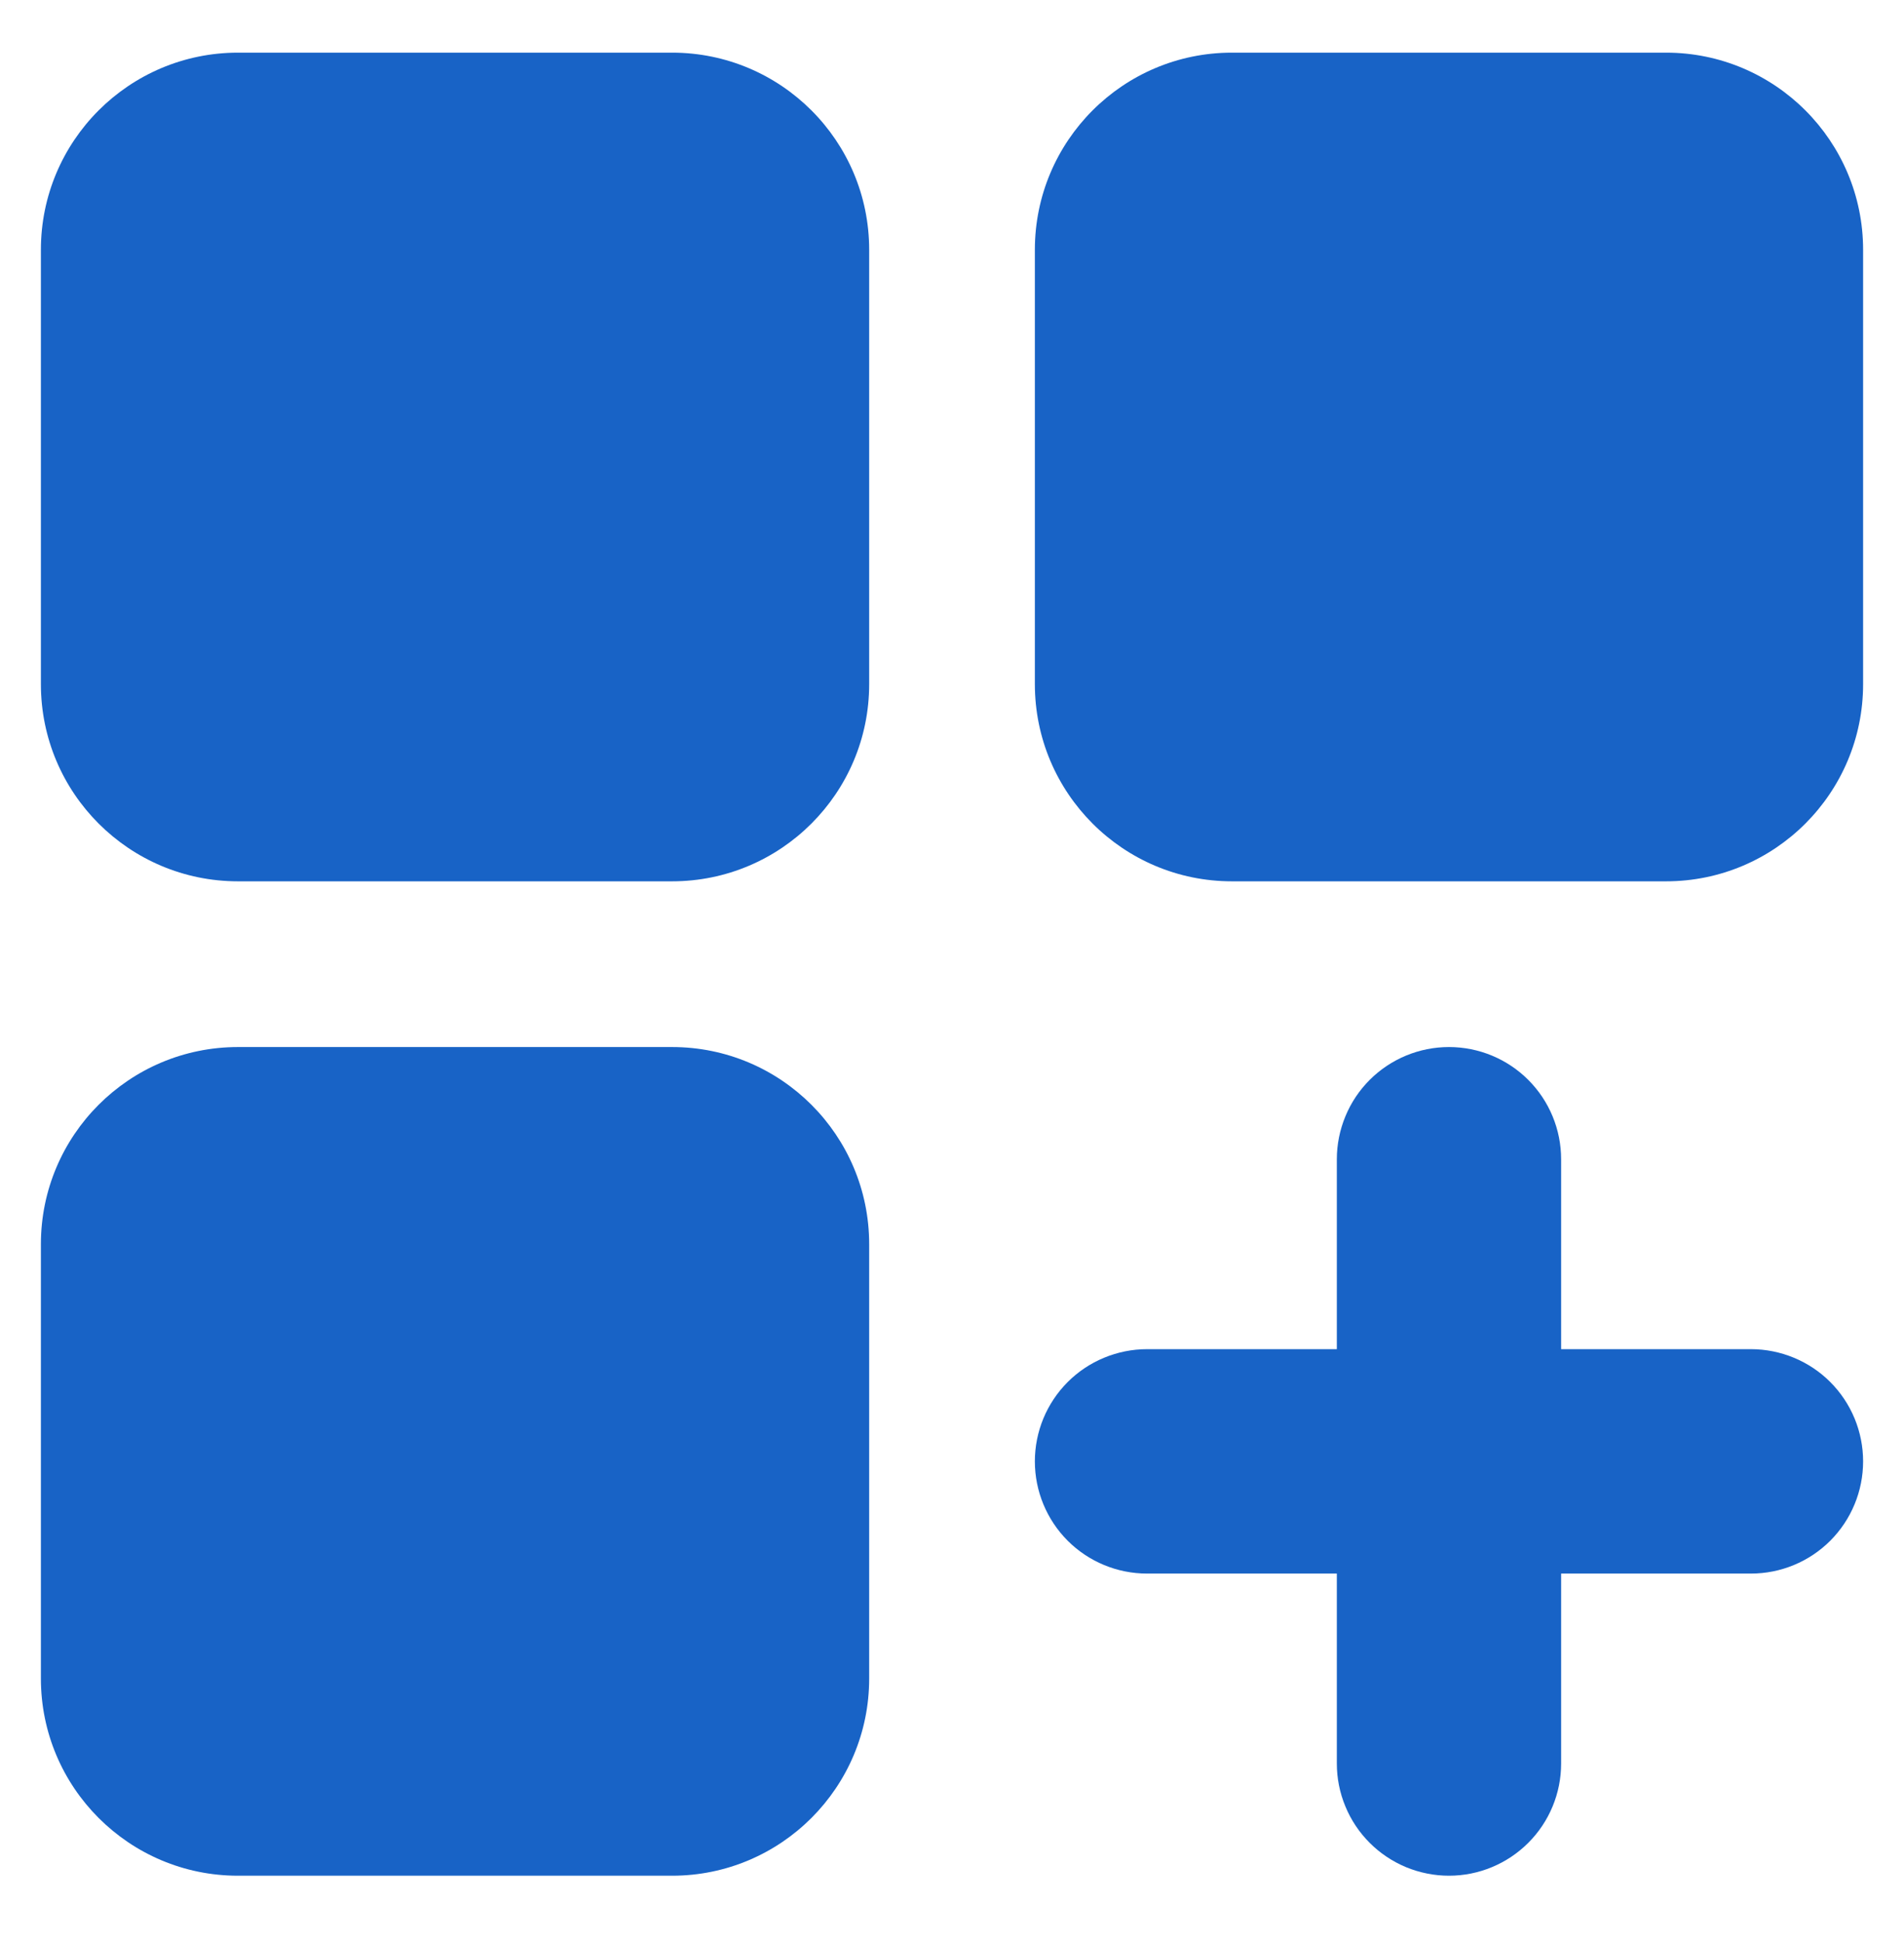 <svg xmlns="http://www.w3.org/2000/svg" width="50" height="51" viewBox="0 0 50 51" fill="none"><path d="M45.982 35.413H40.996V30.428C40.996 29.647 40.686 28.898 40.133 28.345C39.581 27.793 38.832 27.483 38.051 27.483C37.664 27.483 37.282 27.559 36.924 27.707C36.567 27.855 36.242 28.072 35.969 28.345C35.695 28.619 35.478 28.944 35.331 29.301C35.183 29.658 35.106 30.041 35.106 30.428V35.413H30.121C29.734 35.413 29.351 35.49 28.994 35.638C28.636 35.786 28.312 36.002 28.038 36.276C27.765 36.549 27.548 36.874 27.4 37.231C27.252 37.589 27.176 37.972 27.176 38.358C27.176 39.139 27.486 39.888 28.038 40.441C28.59 40.993 29.34 41.303 30.121 41.303H35.106V46.289C35.106 46.676 35.182 47.059 35.331 47.416C35.478 47.773 35.695 48.098 35.969 48.371C36.242 48.645 36.567 48.861 36.924 49.01C37.282 49.157 37.664 49.234 38.051 49.234C38.832 49.234 39.581 48.923 40.133 48.371C40.686 47.819 40.996 47.07 40.996 46.289V41.303H45.982C46.368 41.303 46.751 41.227 47.109 41.079C47.466 40.931 47.791 40.714 48.064 40.441C48.337 40.167 48.554 39.843 48.702 39.485C48.85 39.128 48.926 38.745 48.926 38.358C48.926 37.972 48.85 37.589 48.702 37.231C48.554 36.874 48.337 36.549 48.064 36.276C47.791 36.002 47.466 35.786 47.109 35.638C46.751 35.49 46.368 35.413 45.982 35.413Z" fill="#1863C6"></path><path d="M17.649 1.382H6.25C3.391 1.382 1.074 3.699 1.074 6.557V17.957C1.074 20.815 3.391 23.133 6.25 23.133H17.649C20.508 23.133 22.825 20.815 22.825 17.957V6.557C22.825 3.699 20.508 1.382 17.649 1.382Z" fill="#1863C6"></path><path d="M17.649 27.483H6.25C3.391 27.483 1.074 29.8 1.074 32.658V44.058C1.074 46.916 3.391 49.234 6.25 49.234H17.649C20.508 49.234 22.825 46.916 22.825 44.058V32.658C22.825 29.8 20.508 27.483 17.649 27.483Z" fill="#1863C6"></path><path d="M43.751 1.382H32.351C29.493 1.382 27.176 3.699 27.176 6.557V17.957C27.176 20.815 29.493 23.133 32.351 23.133H43.751C46.609 23.133 48.926 20.815 48.926 17.957V6.557C48.926 3.699 46.609 1.382 43.751 1.382Z" fill="#1863C6"></path></svg>